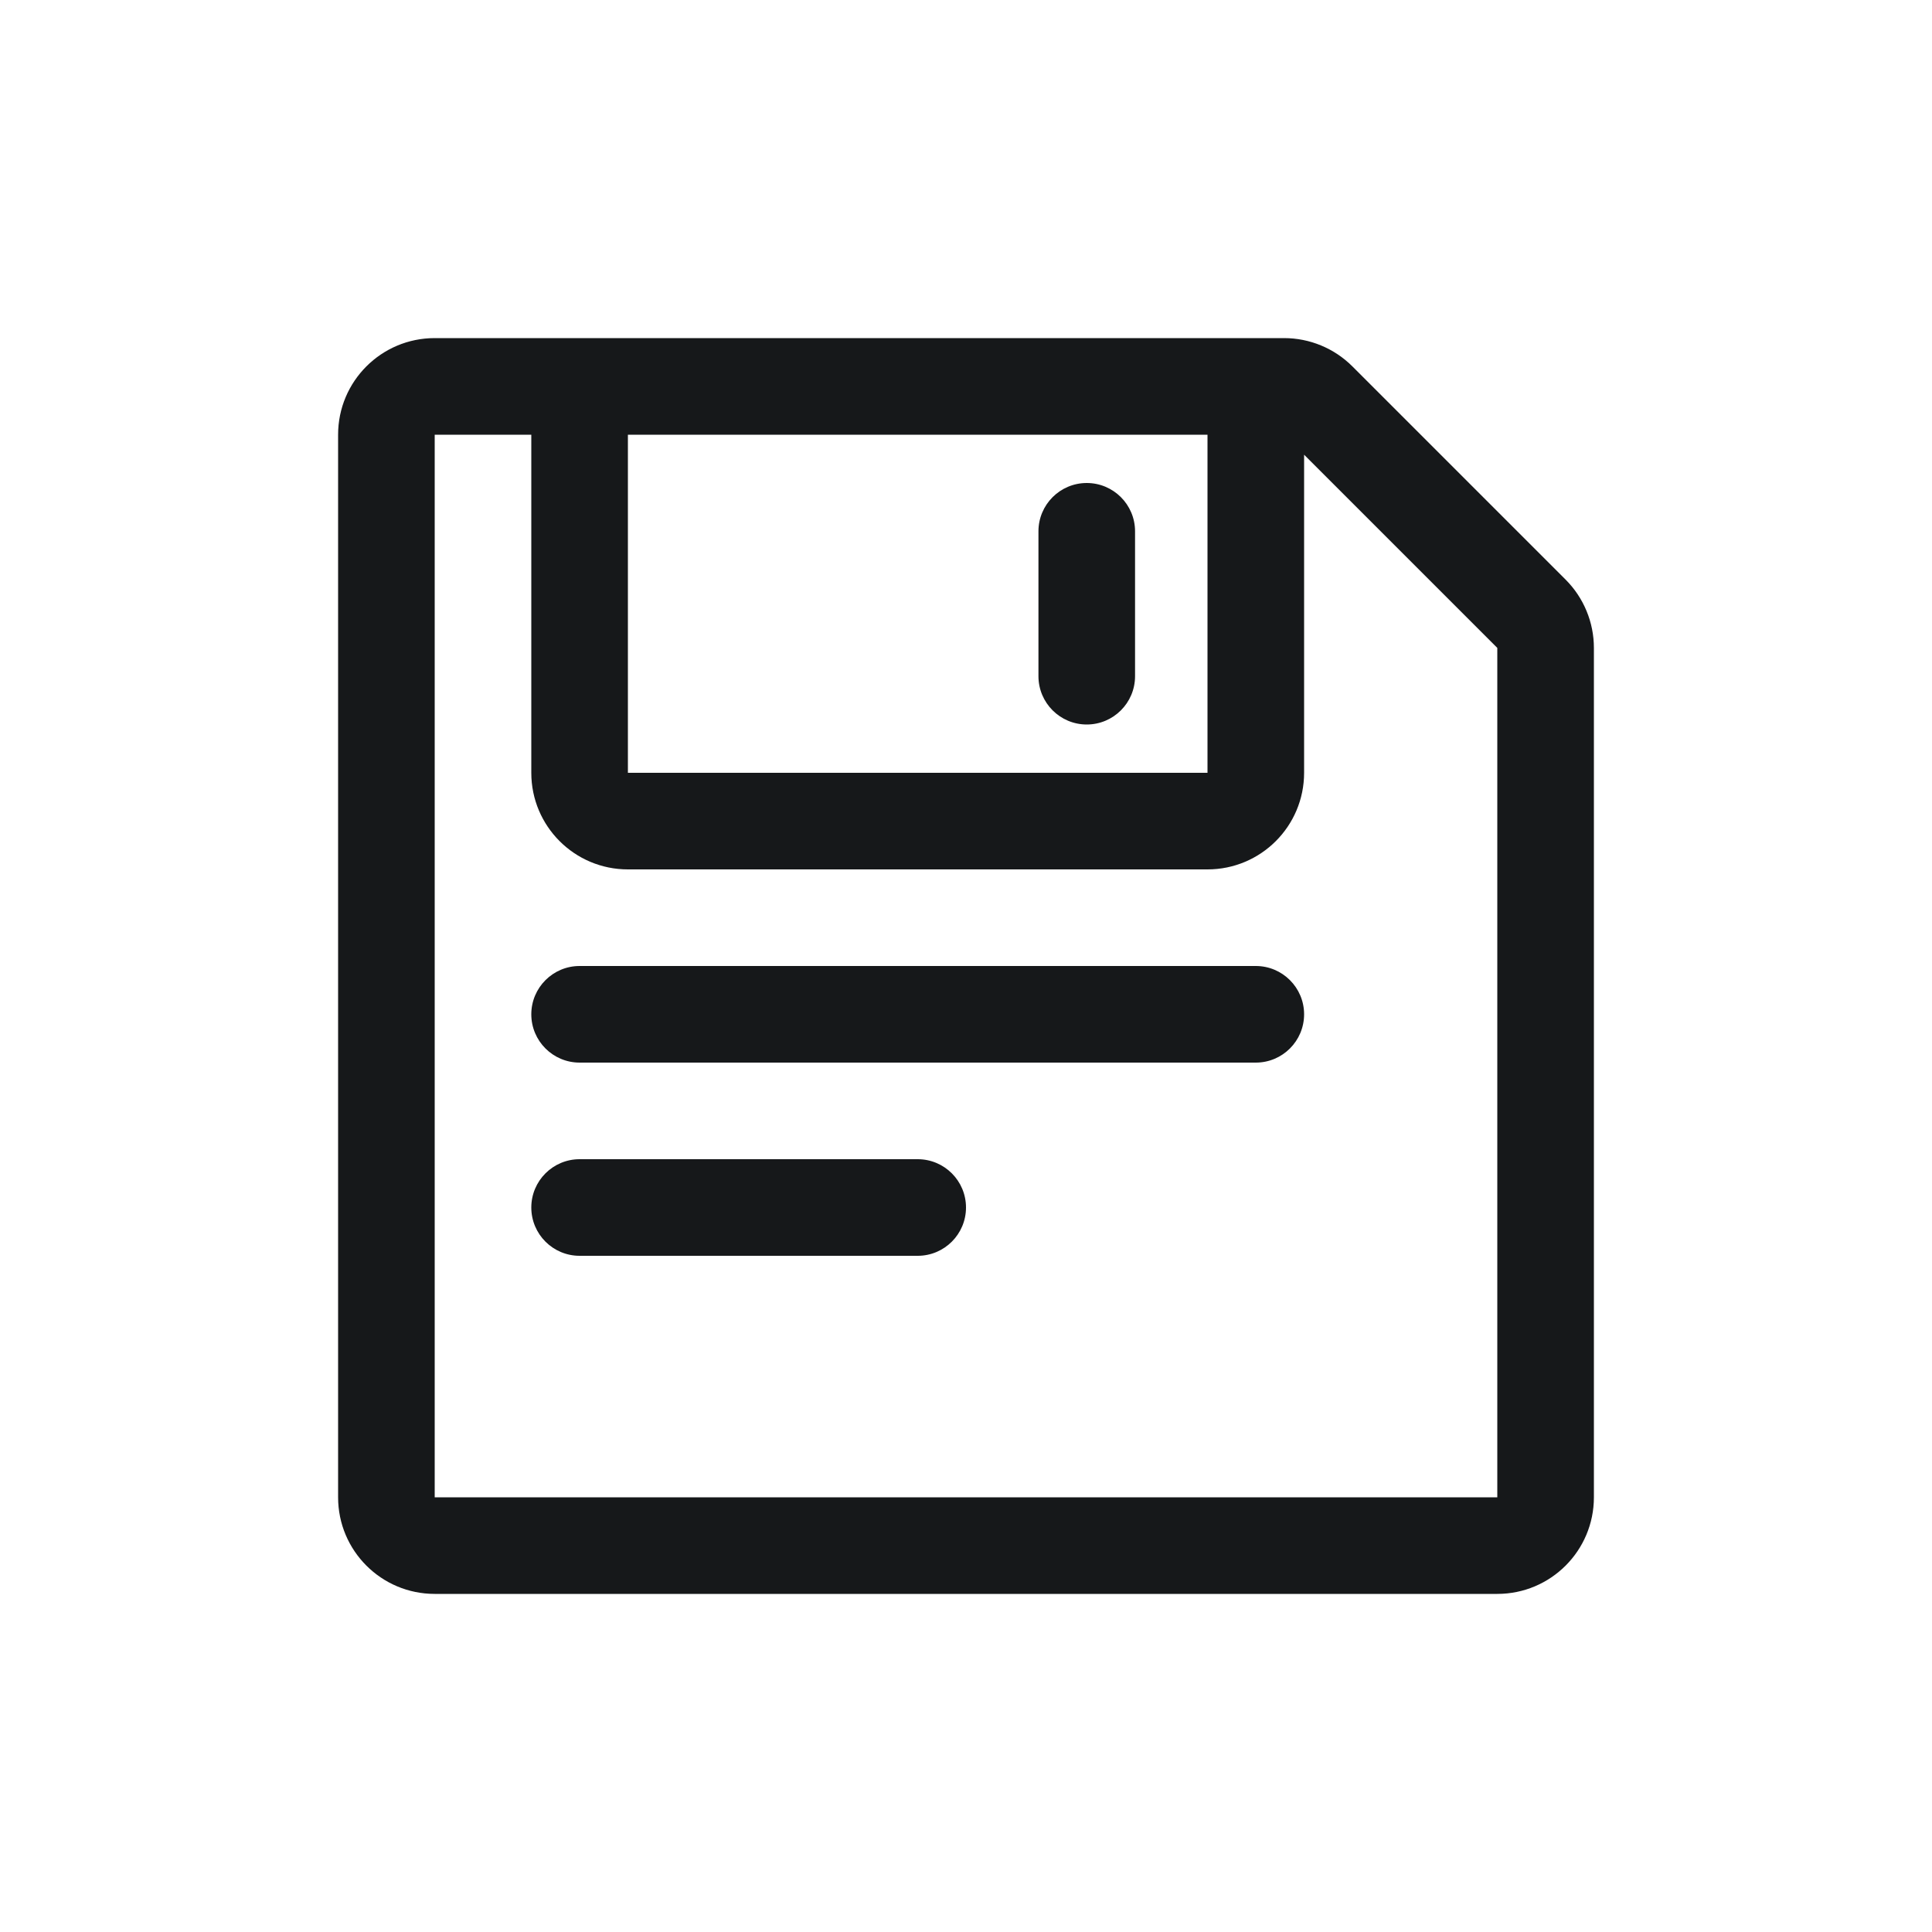<svg width="40" height="40" viewBox="0 0 40 40" fill="none" xmlns="http://www.w3.org/2000/svg">
<path fill-rule="evenodd" clip-rule="evenodd" d="M7 9C7 7.895 7.895 7 9 7H12H26H26.586C27.116 7 27.625 7.211 28 7.586L32.414 12C32.789 12.375 33 12.884 33 13.414V31C33 32.105 32.105 33 31 33H9C7.895 33 7 32.105 7 31V9ZM11 9L9 9V31H31V13.414L27 9.414V16C27 17.105 26.105 18 25 18H13C11.895 18 11 17.105 11 16V9ZM13 9V16H25V9H13ZM22.5 10C23.052 10 23.5 10.448 23.5 11V14C23.5 14.552 23.052 15 22.5 15C21.948 15 21.5 14.552 21.5 14V11C21.5 10.448 21.948 10 22.5 10ZM27 21C27 21.552 26.552 22 26 22H12C11.448 22 11 21.552 11 21C11 20.448 11.448 20 12 20H26C26.552 20 27 20.448 27 21ZM19 26C19.552 26 20 25.552 20 25C20 24.448 19.552 24 19 24H12C11.448 24 11 24.448 11 25C11 25.552 11.448 26 12 26H19Z" fill="#16181A"/>
</svg>
